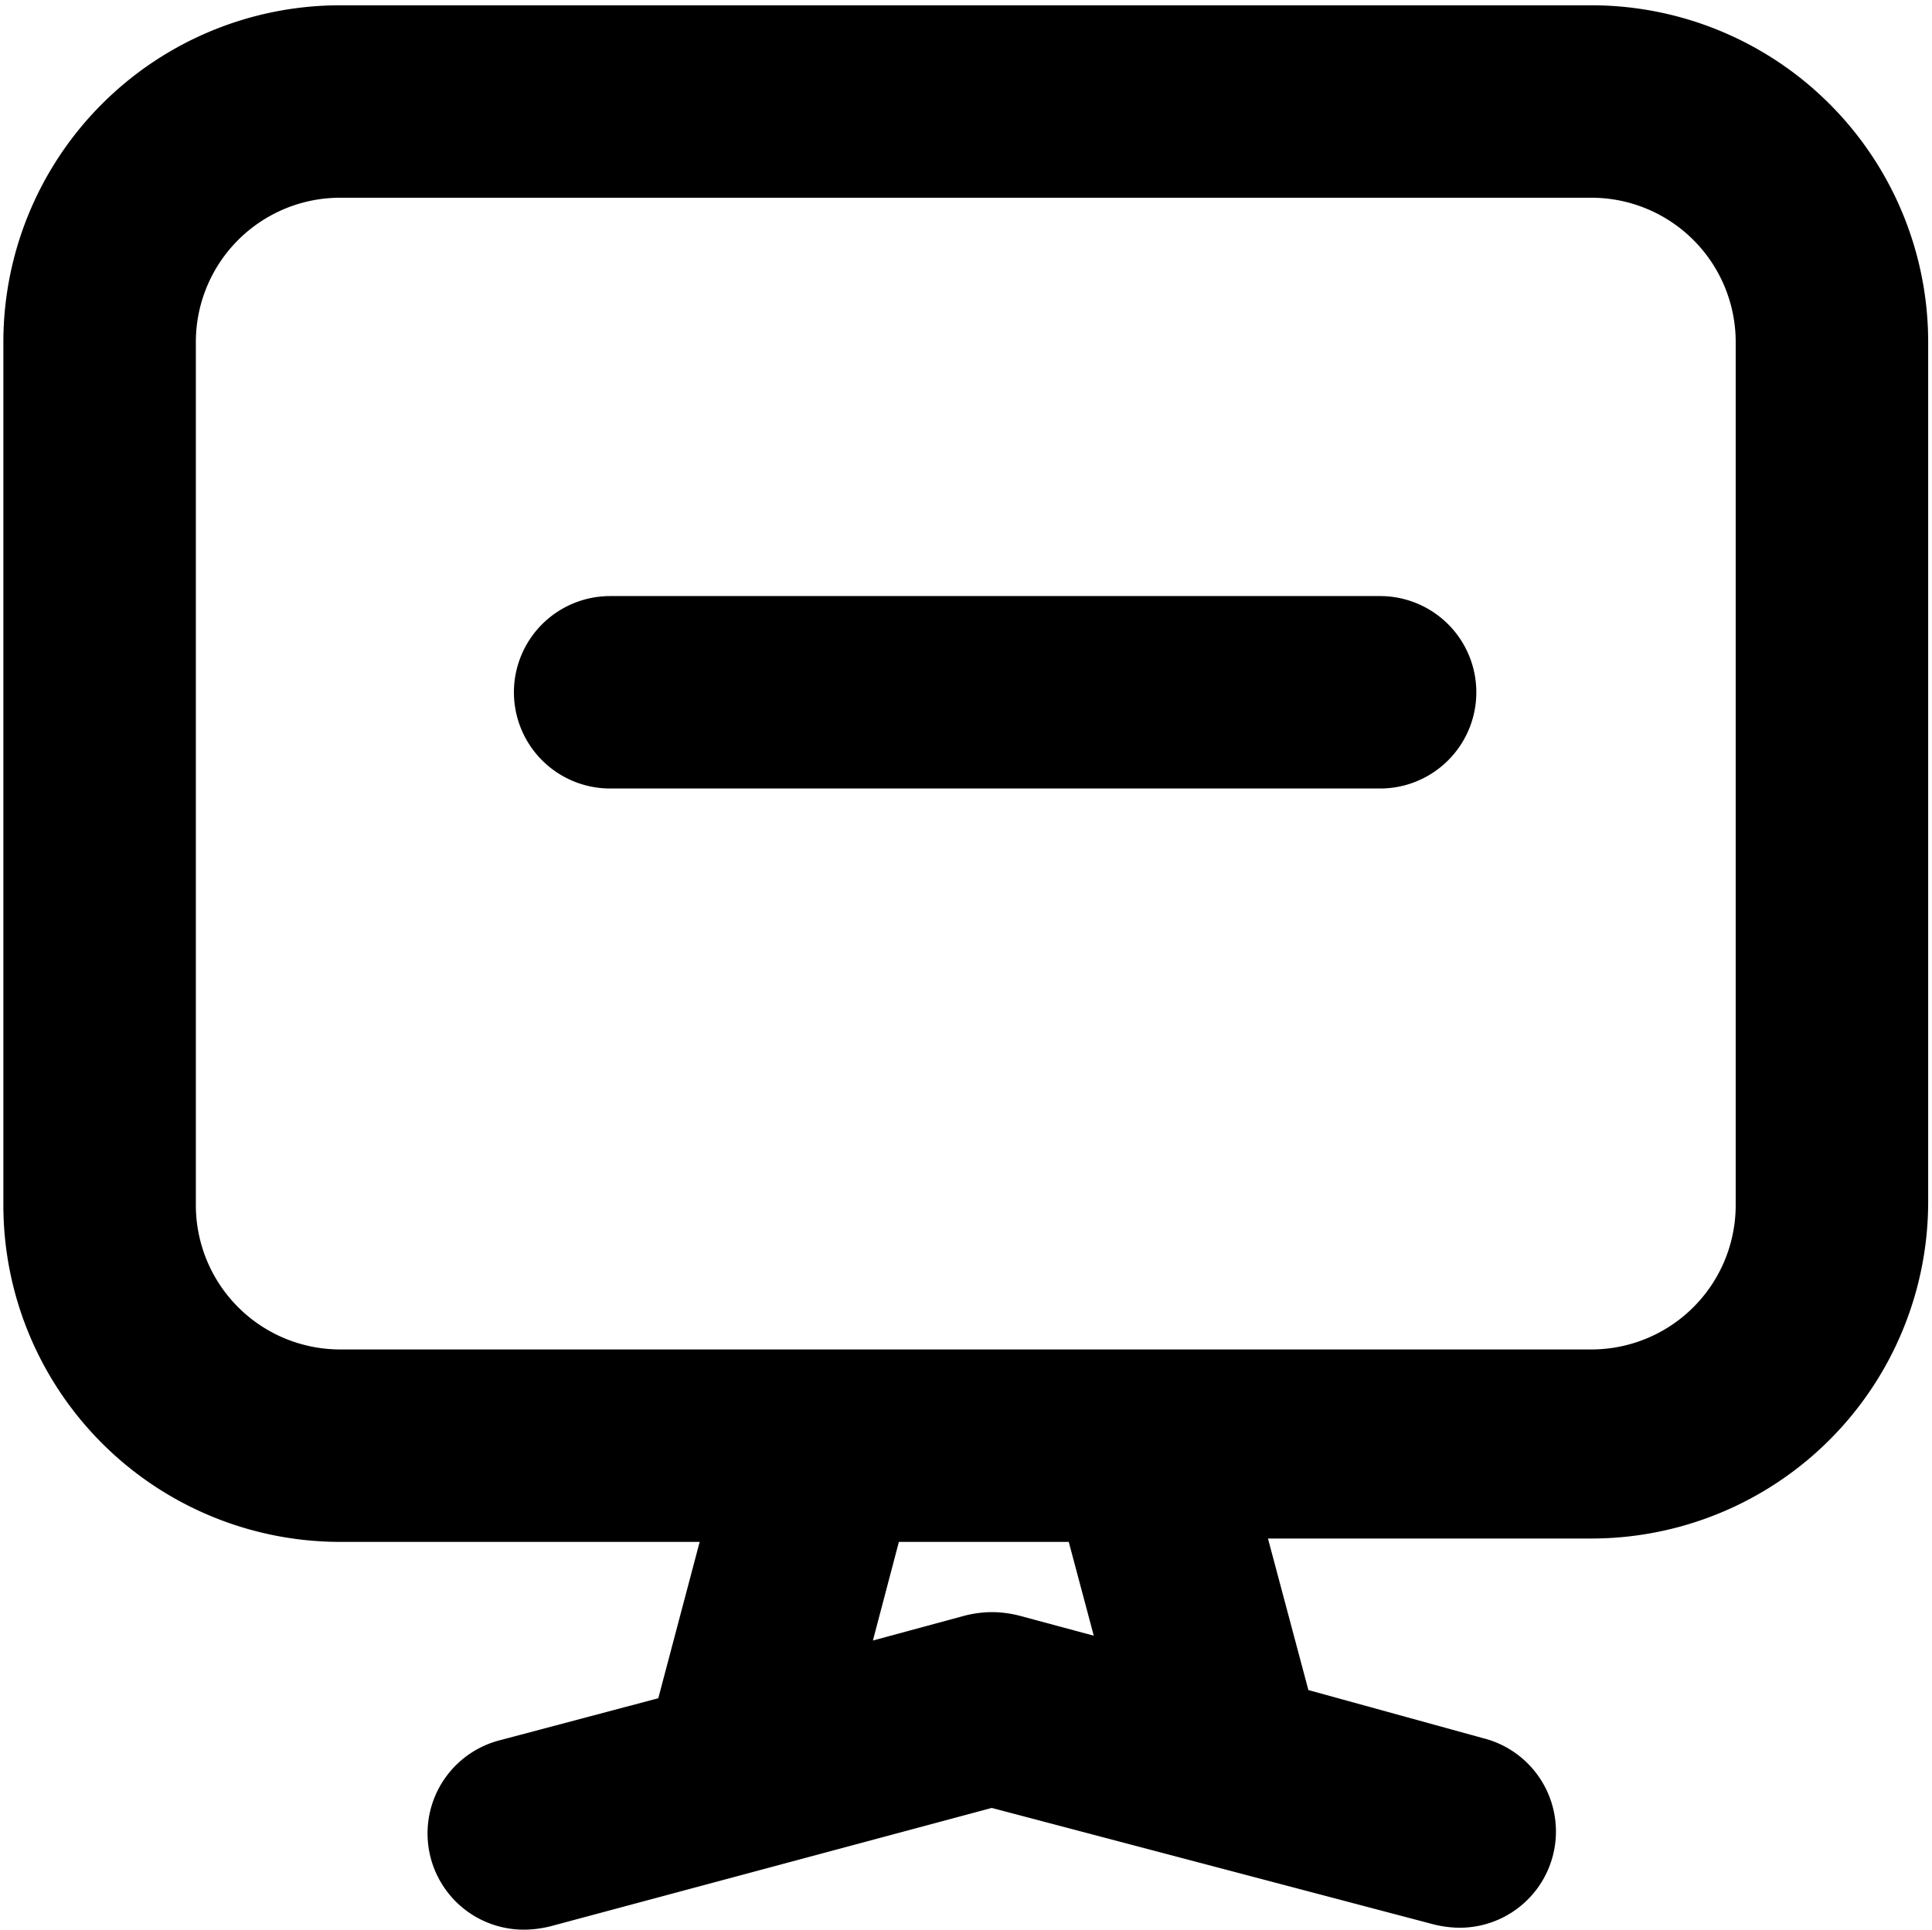 <?xml version="1.0" standalone="no"?><!DOCTYPE svg PUBLIC "-//W3C//DTD SVG 1.1//EN" "http://www.w3.org/Graphics/SVG/1.1/DTD/svg11.dtd"><svg t="1767363605148" class="icon" viewBox="0 0 1025 1024" version="1.1" xmlns="http://www.w3.org/2000/svg" p-id="5876" xmlns:xlink="http://www.w3.org/1999/xlink" width="200.195" height="200"><path d="M844.264 2.808h-663.769a178.707 178.707 0 0 0-178.707 178.707v458.001a178.707 178.707 0 0 0 178.707 178.707h190.706l-21.955 82.971-83.737 22.211a51.059 51.059 0 0 0 13.275 100.587 59.229 59.229 0 0 0 13.275-1.787l234.106-62.803L760.527 1021.184a59.229 59.229 0 0 0 13.275 1.787 51.059 51.059 0 0 0 13.02-100.587l-92.672-25.53-21.445-80.418h171.559a178.707 178.707 0 0 0 178.707-178.707V181.515a178.707 178.707 0 0 0-178.707-178.707zM580.288 868.006l-39.826-10.722a61.271 61.271 0 0 0-13.275-1.787h-1.787a61.271 61.271 0 0 0-13.275 1.787l-49.017 13.275 13.786-52.336h90.119z m340.565-228.49a76.589 76.589 0 0 1-76.589 76.589h-663.769a76.589 76.589 0 0 1-76.589-76.589V181.515a76.589 76.589 0 0 1 76.589-76.589h663.769a76.589 76.589 0 0 1 76.589 76.589z" p-id="5877"></path><path d="M732.189 316.312h-408.474a51.059 51.059 0 0 0 0 102.118h408.474a51.059 51.059 0 0 0 0-102.118z" p-id="5878"></path></svg>